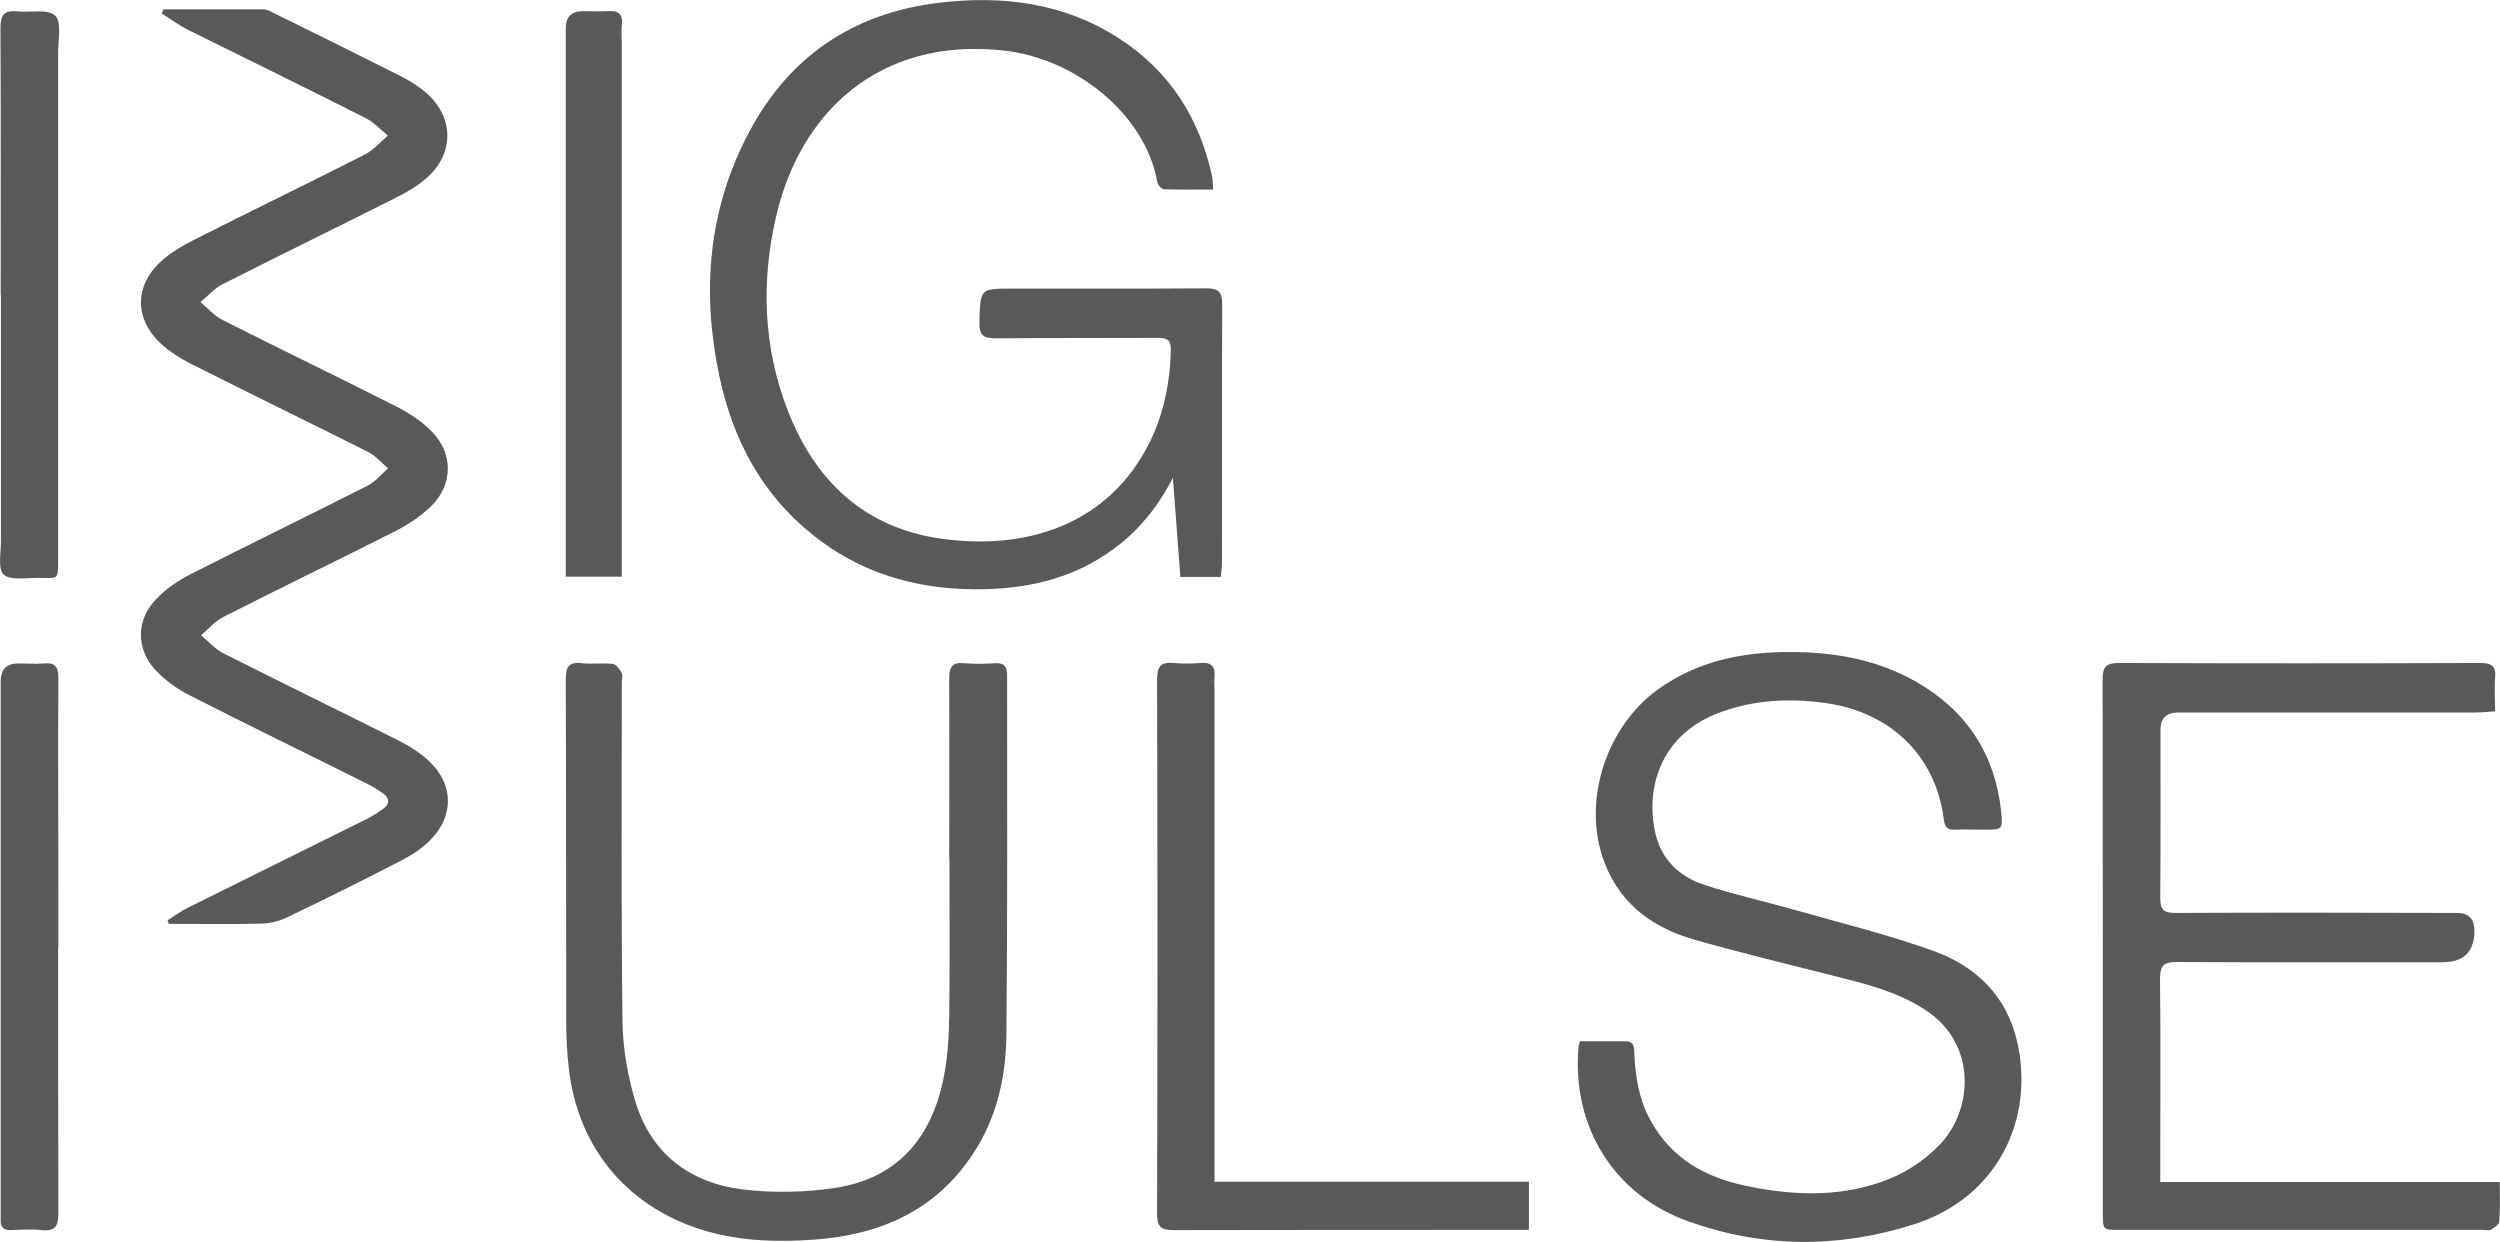 <?xml version="1.0" encoding="UTF-8"?>
<svg id="Layer_2" data-name="Layer 2" xmlns="http://www.w3.org/2000/svg" viewBox="0 0 107.51 53.41">
  <defs>
    <style>
      .cls-1 {
        fill: #59595b;
        stroke-width: 0px;
      }
    </style>
  </defs>
  <g id="Layer_1-2" data-name="Layer 1">
    <g>
      <path class="cls-1" d="M7.03.4c1.43,0,2.86,0,4.29,0,.17,0,.35.11.51.19,1.81.89,3.63,1.79,5.43,2.7.39.2.77.44,1.1.73,1.18,1.06,1.17,2.61-.03,3.65-.38.33-.84.6-1.3.83-2.48,1.25-4.97,2.46-7.45,3.72-.36.18-.64.51-.96.77.31.26.59.59.95.77,2.49,1.26,5.01,2.47,7.51,3.74.55.28,1.09.64,1.51,1.08.9.93.89,2.25-.03,3.17-.44.43-.97.79-1.52,1.07-2.48,1.26-4.98,2.46-7.45,3.72-.35.18-.63.51-.94.78.31.26.59.59.95.77,2.51,1.27,5.04,2.5,7.55,3.76.47.24.93.53,1.31.89,1.05.99,1.07,2.34.06,3.37-.35.36-.8.66-1.25.89-1.65.85-3.31,1.68-4.99,2.48-.32.15-.7.23-1.05.24-1.32.03-2.64.01-3.97.01-.02-.05-.04-.1-.06-.15.3-.19.58-.4.89-.55,2.55-1.27,5.11-2.53,7.66-3.8.26-.13.51-.29.75-.46.26-.2.26-.44,0-.63-.25-.18-.52-.35-.8-.48-2.5-1.25-5.02-2.47-7.51-3.74-.55-.28-1.08-.65-1.5-1.1-.86-.93-.84-2.18.05-3.08.41-.43.93-.78,1.46-1.05,2.52-1.28,5.07-2.52,7.6-3.8.34-.17.6-.5.89-.75-.29-.24-.54-.55-.87-.71-2.53-1.27-5.08-2.51-7.6-3.78-.47-.24-.94-.53-1.32-.89-1.11-1.03-1.12-2.46-.01-3.49.42-.39.94-.7,1.46-.96,2.45-1.24,4.91-2.43,7.35-3.67.37-.19.65-.53.98-.81-.32-.26-.61-.58-.97-.76-2.53-1.28-5.07-2.52-7.61-3.78-.4-.2-.76-.47-1.15-.71.03-.06.05-.11.08-.17Z"/>
      <path class="cls-1" d="M52.5,24.81h-1.74c-.1-1.38-.21-2.74-.32-4.26-.68,1.3-1.49,2.28-2.54,3.05-1.81,1.34-3.9,1.77-6.09,1.74-2.53-.03-4.86-.73-6.86-2.34-2.2-1.76-3.43-4.09-4.01-6.8-.78-3.66-.49-7.22,1.29-10.55,1.73-3.24,4.48-5.09,8.14-5.53,2.76-.33,5.41,0,7.78,1.55,2.16,1.4,3.44,3.43,3.98,5.93.03.16.02.32.04.55-.72,0-1.42.01-2.11-.01-.1,0-.27-.18-.29-.3-.5-2.89-3.49-5.34-6.64-5.67-5.32-.57-8.71,2.65-9.75,7.12-.66,2.84-.56,5.66.51,8.4,1.19,3.03,3.32,5.03,6.62,5.48,4,.55,7.47-.86,9.08-4.47.51-1.16.73-2.38.76-3.64.01-.43-.16-.53-.55-.53-2.32.01-4.64,0-6.96.02-.53,0-.74-.11-.72-.7.04-1.44,0-1.44,1.46-1.44,2.76,0,5.52.01,8.29-.01.54,0,.69.17.69.69-.02,3.7,0,7.4-.01,11.1,0,.2-.03.4-.05.62Z"/>
      <path class="cls-1" d="M67.94,44.78c.68,0,1.32,0,1.96,0,.35,0,.37.2.38.47.04,1.04.2,2.05.72,2.97.89,1.6,2.32,2.4,4.05,2.77,1.95.41,3.9.51,5.82-.15.99-.34,1.85-.88,2.58-1.65,1.39-1.48,1.6-4.33-.7-5.79-1.2-.77-2.56-1.1-3.91-1.44-2.03-.52-4.07-1-6.07-1.58-1.84-.54-3.24-1.65-3.86-3.54-.83-2.53.21-5.61,2.37-7.18,1.72-1.24,3.67-1.63,5.73-1.62,1.9,0,3.74.33,5.41,1.29,2.16,1.24,3.38,3.11,3.64,5.59.07.73.05.76-.66.76-.44,0-.88-.02-1.33,0-.34.02-.44-.13-.48-.45-.34-2.7-2.26-4.59-5.04-4.99-1.61-.23-3.2-.15-4.72.45-2.25.88-3.12,3-2.64,5.15.25,1.11,1.02,1.85,2.07,2.2,1.29.43,2.62.72,3.92,1.09,2.01.57,4.05,1.07,6.01,1.78,1.78.65,3.1,1.92,3.55,3.86.77,3.33-.81,6.72-4.43,7.88-3.25,1.04-6.53,1.02-9.74-.14-3.19-1.15-4.97-4.08-4.69-7.45,0-.07.03-.14.06-.29Z"/>
      <path class="cls-1" d="M92.91,50.83h14.59c0,.61.02,1.16-.02,1.7,0,.13-.22.26-.36.35-.08.05-.22.01-.33.01-5.21,0-10.42,0-15.64,0-.72,0-.72,0-.72-.74,0-7.64,0-15.28-.01-22.92,0-.55.14-.72.71-.72,5.18.02,10.35.02,15.53,0,.51,0,.69.15.64.65-.04.45,0,.91,0,1.43-.32.02-.59.05-.86.05-4.25,0-8.51,0-12.76,0q-.77,0-.77.74c0,2.41.01,4.82-.01,7.24,0,.52.16.64.66.64,4.03-.02,8.07-.01,12.1,0q.75,0,.75.76,0,1.36-1.37,1.36c-3.81,0-7.62.01-11.44-.01-.56,0-.71.16-.71.71.03,2.71.01,5.41.01,8.12v.64Z"/>
      <path class="cls-1" d="M40.82,36.91c0-2.58.01-5.16,0-7.73,0-.5.13-.71.65-.66.44.04.88.03,1.33,0,.39-.02.51.15.51.52,0,5.16.02,10.31-.03,15.47-.02,1.82-.42,3.58-1.45,5.13-1.61,2.44-4.02,3.47-6.83,3.67-1.54.11-3.09.07-4.6-.36-3.32-.95-5.52-3.5-5.93-6.94-.09-.71-.12-1.43-.12-2.14-.01-4.88,0-9.76-.02-14.64,0-.54.11-.78.7-.71.44.05.89-.02,1.32.03.14.02.3.22.38.38.06.12.01.29.01.44,0,4.84-.03,9.68.03,14.53.01,1.16.22,2.35.55,3.46.68,2.25,2.34,3.51,4.62,3.79,1.31.16,2.69.13,4-.07,2.67-.41,4.13-2.17,4.64-4.73.17-.86.23-1.75.24-2.63.03-2.26.01-4.53.01-6.79Z"/>
      <path class="cls-1" d="M52.22,50.82h13.53v2.07c-.25,0-.44,0-.64,0-4.88,0-9.76,0-14.64.01-.56,0-.71-.15-.71-.71.02-7.66.02-15.32,0-22.98,0-.57.18-.75.72-.7.38.04.78.03,1.16,0,.47-.04.63.17.59.61-.02.16,0,.33,0,.5,0,6.79,0,13.59,0,20.38v.81Z"/>
      <path class="cls-1" d="M.03,12.68c0-3.83.01-7.65-.01-11.48,0-.56.16-.77.72-.71.56.06,1.3-.12,1.63.18.29.26.13,1.03.13,1.58,0,7.25,0,14.5,0,21.75,0,1,.02.85-.87.85-.51,0-1.17.12-1.47-.14-.26-.23-.12-.93-.12-1.42,0-3.53,0-7.07,0-10.6Z"/>
      <path class="cls-1" d="M2.5,40.75c0,3.81,0,7.62.01,11.43,0,.54-.13.78-.71.72-.44-.05-.88-.02-1.32,0-.34.01-.47-.13-.45-.46,0-.11,0-.22,0-.33,0-7.6,0-15.21,0-22.81q0-.77.75-.77c.37,0,.74.03,1.1,0,.5-.05.63.16.63.63-.02,3.06,0,6.11,0,9.17,0,.81,0,1.62,0,2.43Z"/>
      <path class="cls-1" d="M26.74,24.8h-2.41c0-.25,0-.47,0-.68,0-7.64,0-15.27,0-22.91q0-.72.73-.73c.35,0,.7.02,1.05,0,.46-.04.7.11.63.61-.03.27,0,.55,0,.83,0,7.38,0,14.76,0,22.13,0,.23,0,.47,0,.75Z"/>
    </g>
  </g>
</svg>